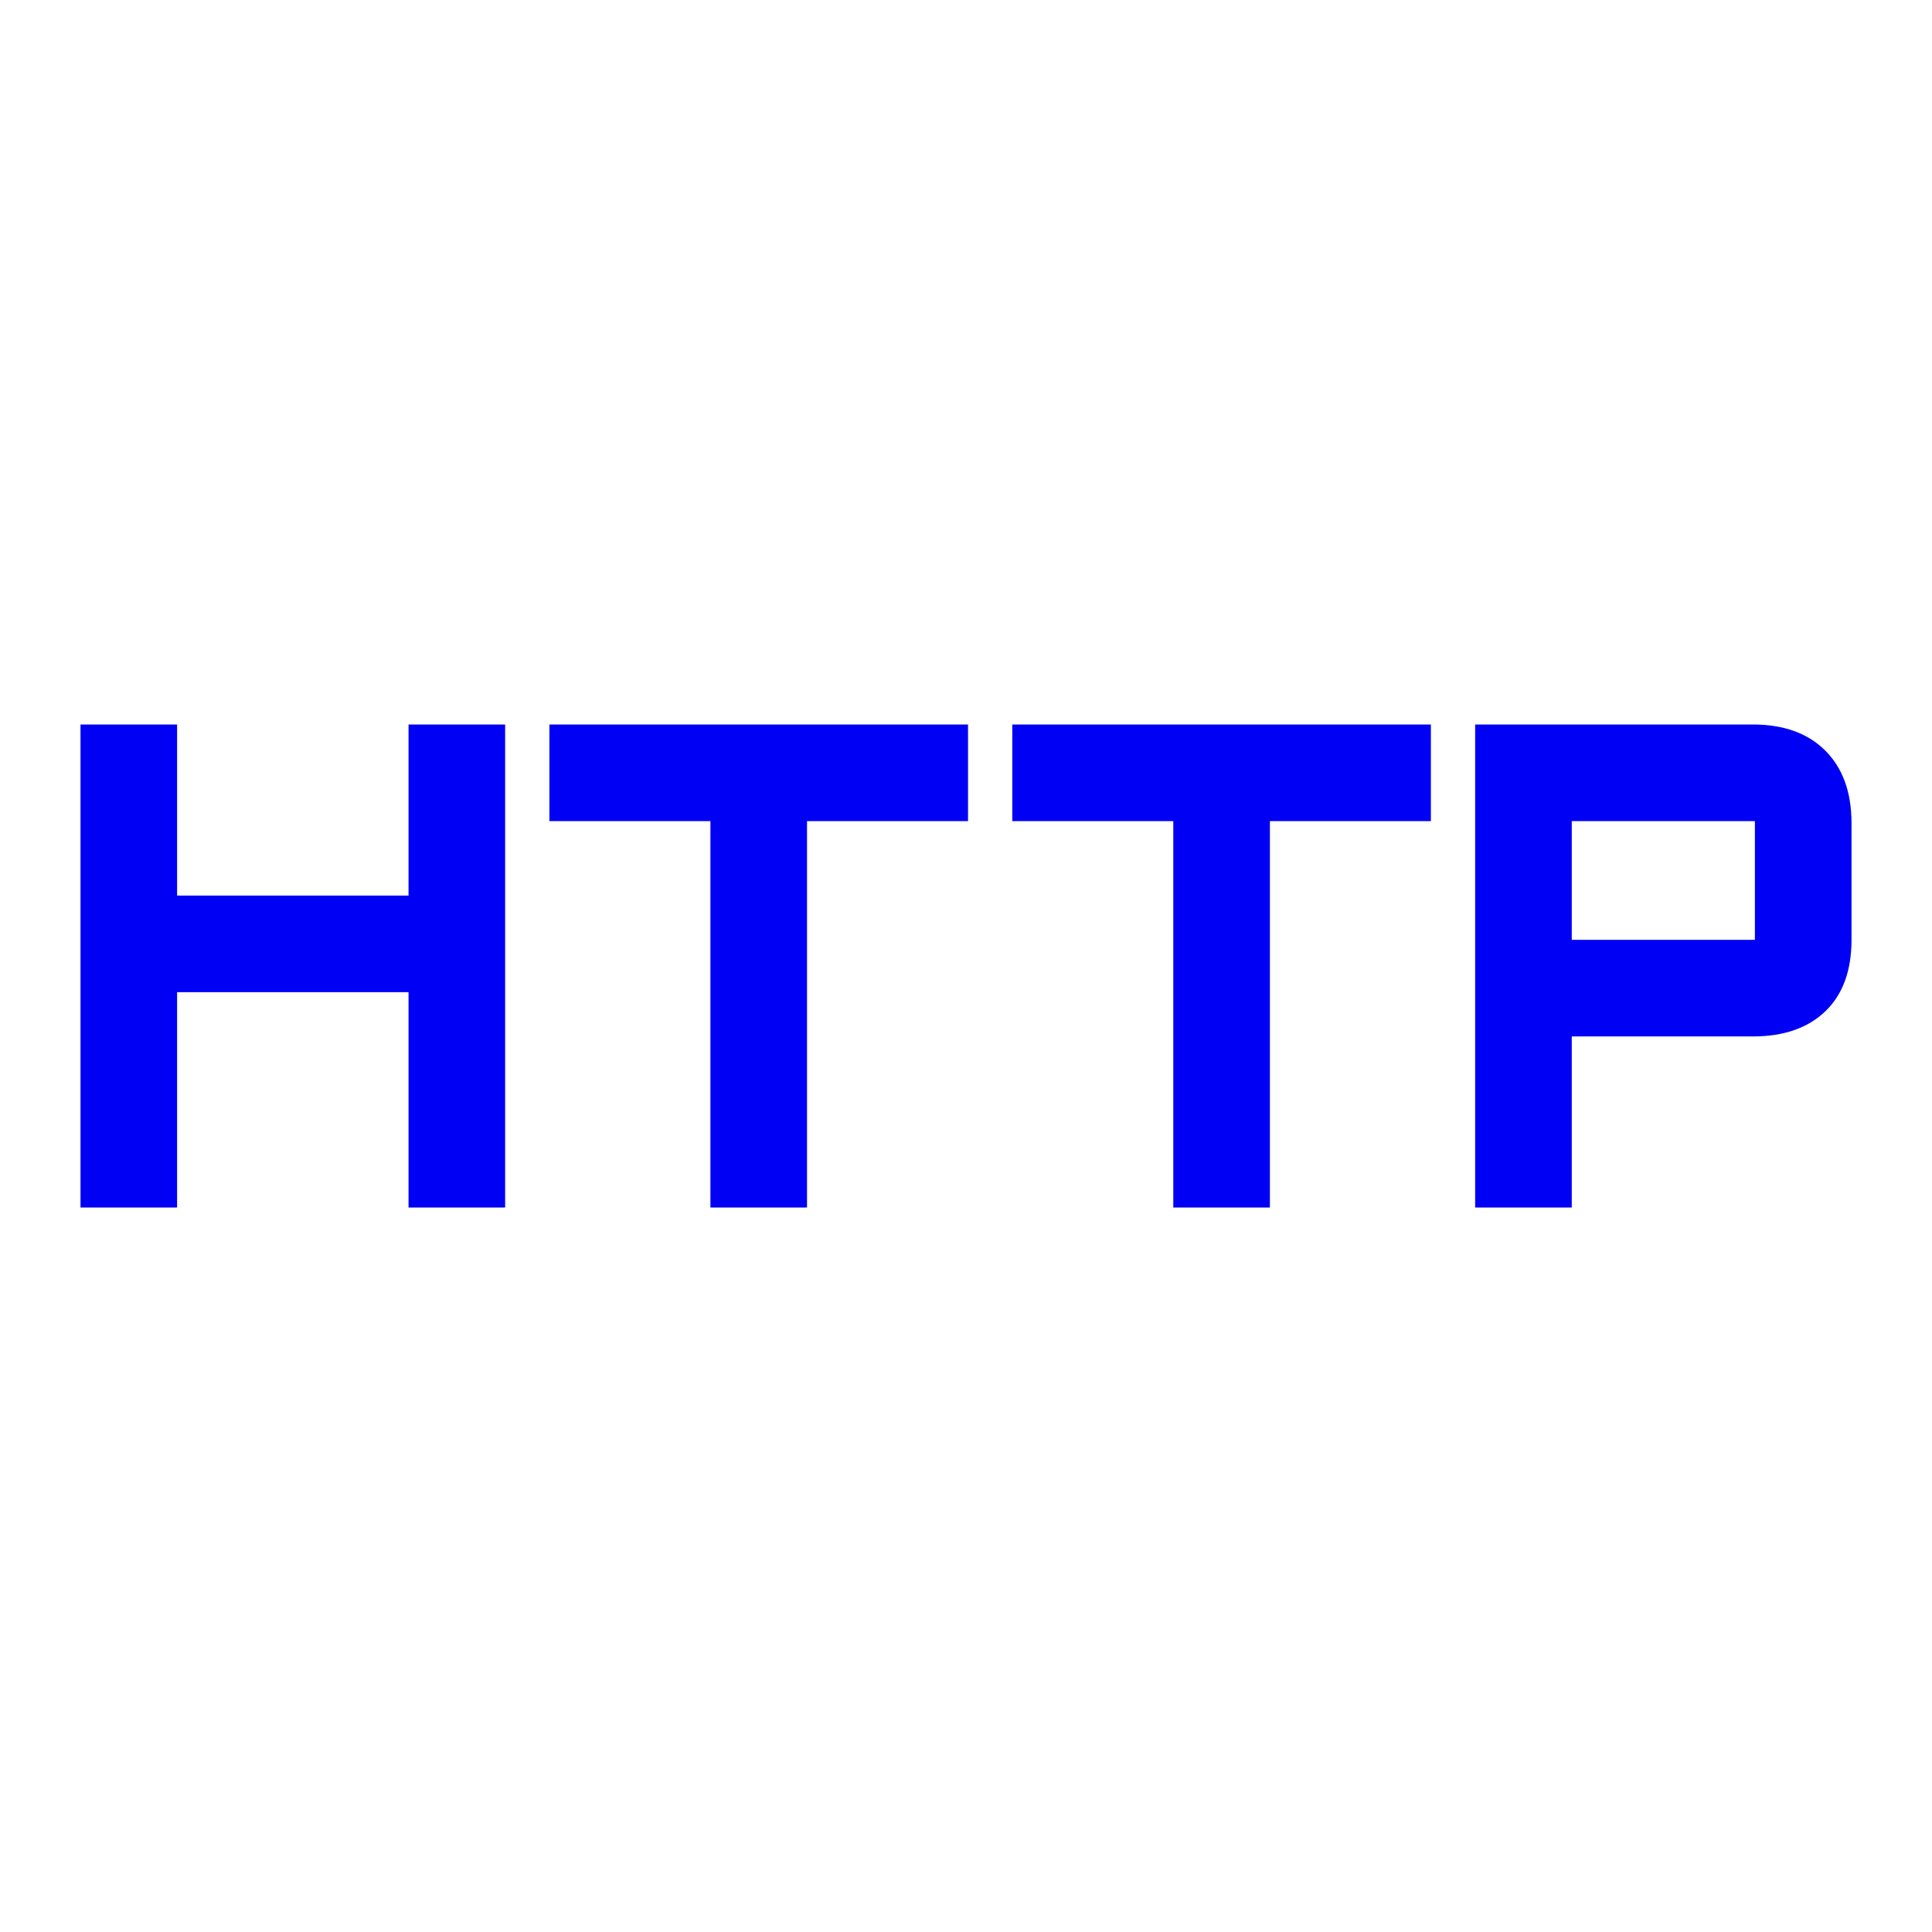 <svg xmlns="http://www.w3.org/2000/svg" height="48px" viewBox="0 -960 960 960" width="48px" fill="#0000F5"><path d="M40-360v-240h48v85h115v-85h48v240h-48v-107H88v107H40Zm313 0v-192h-80v-48h208v48h-80v192h-48Zm230 0v-192h-80v-48h208v48h-80v192h-48Zm150 0v-240h138q23 0 36 13t13 36v58q0 23-13 35.5T871-445h-90v85h-48Zm48-133h91v-59h-91v59Z"/></svg>